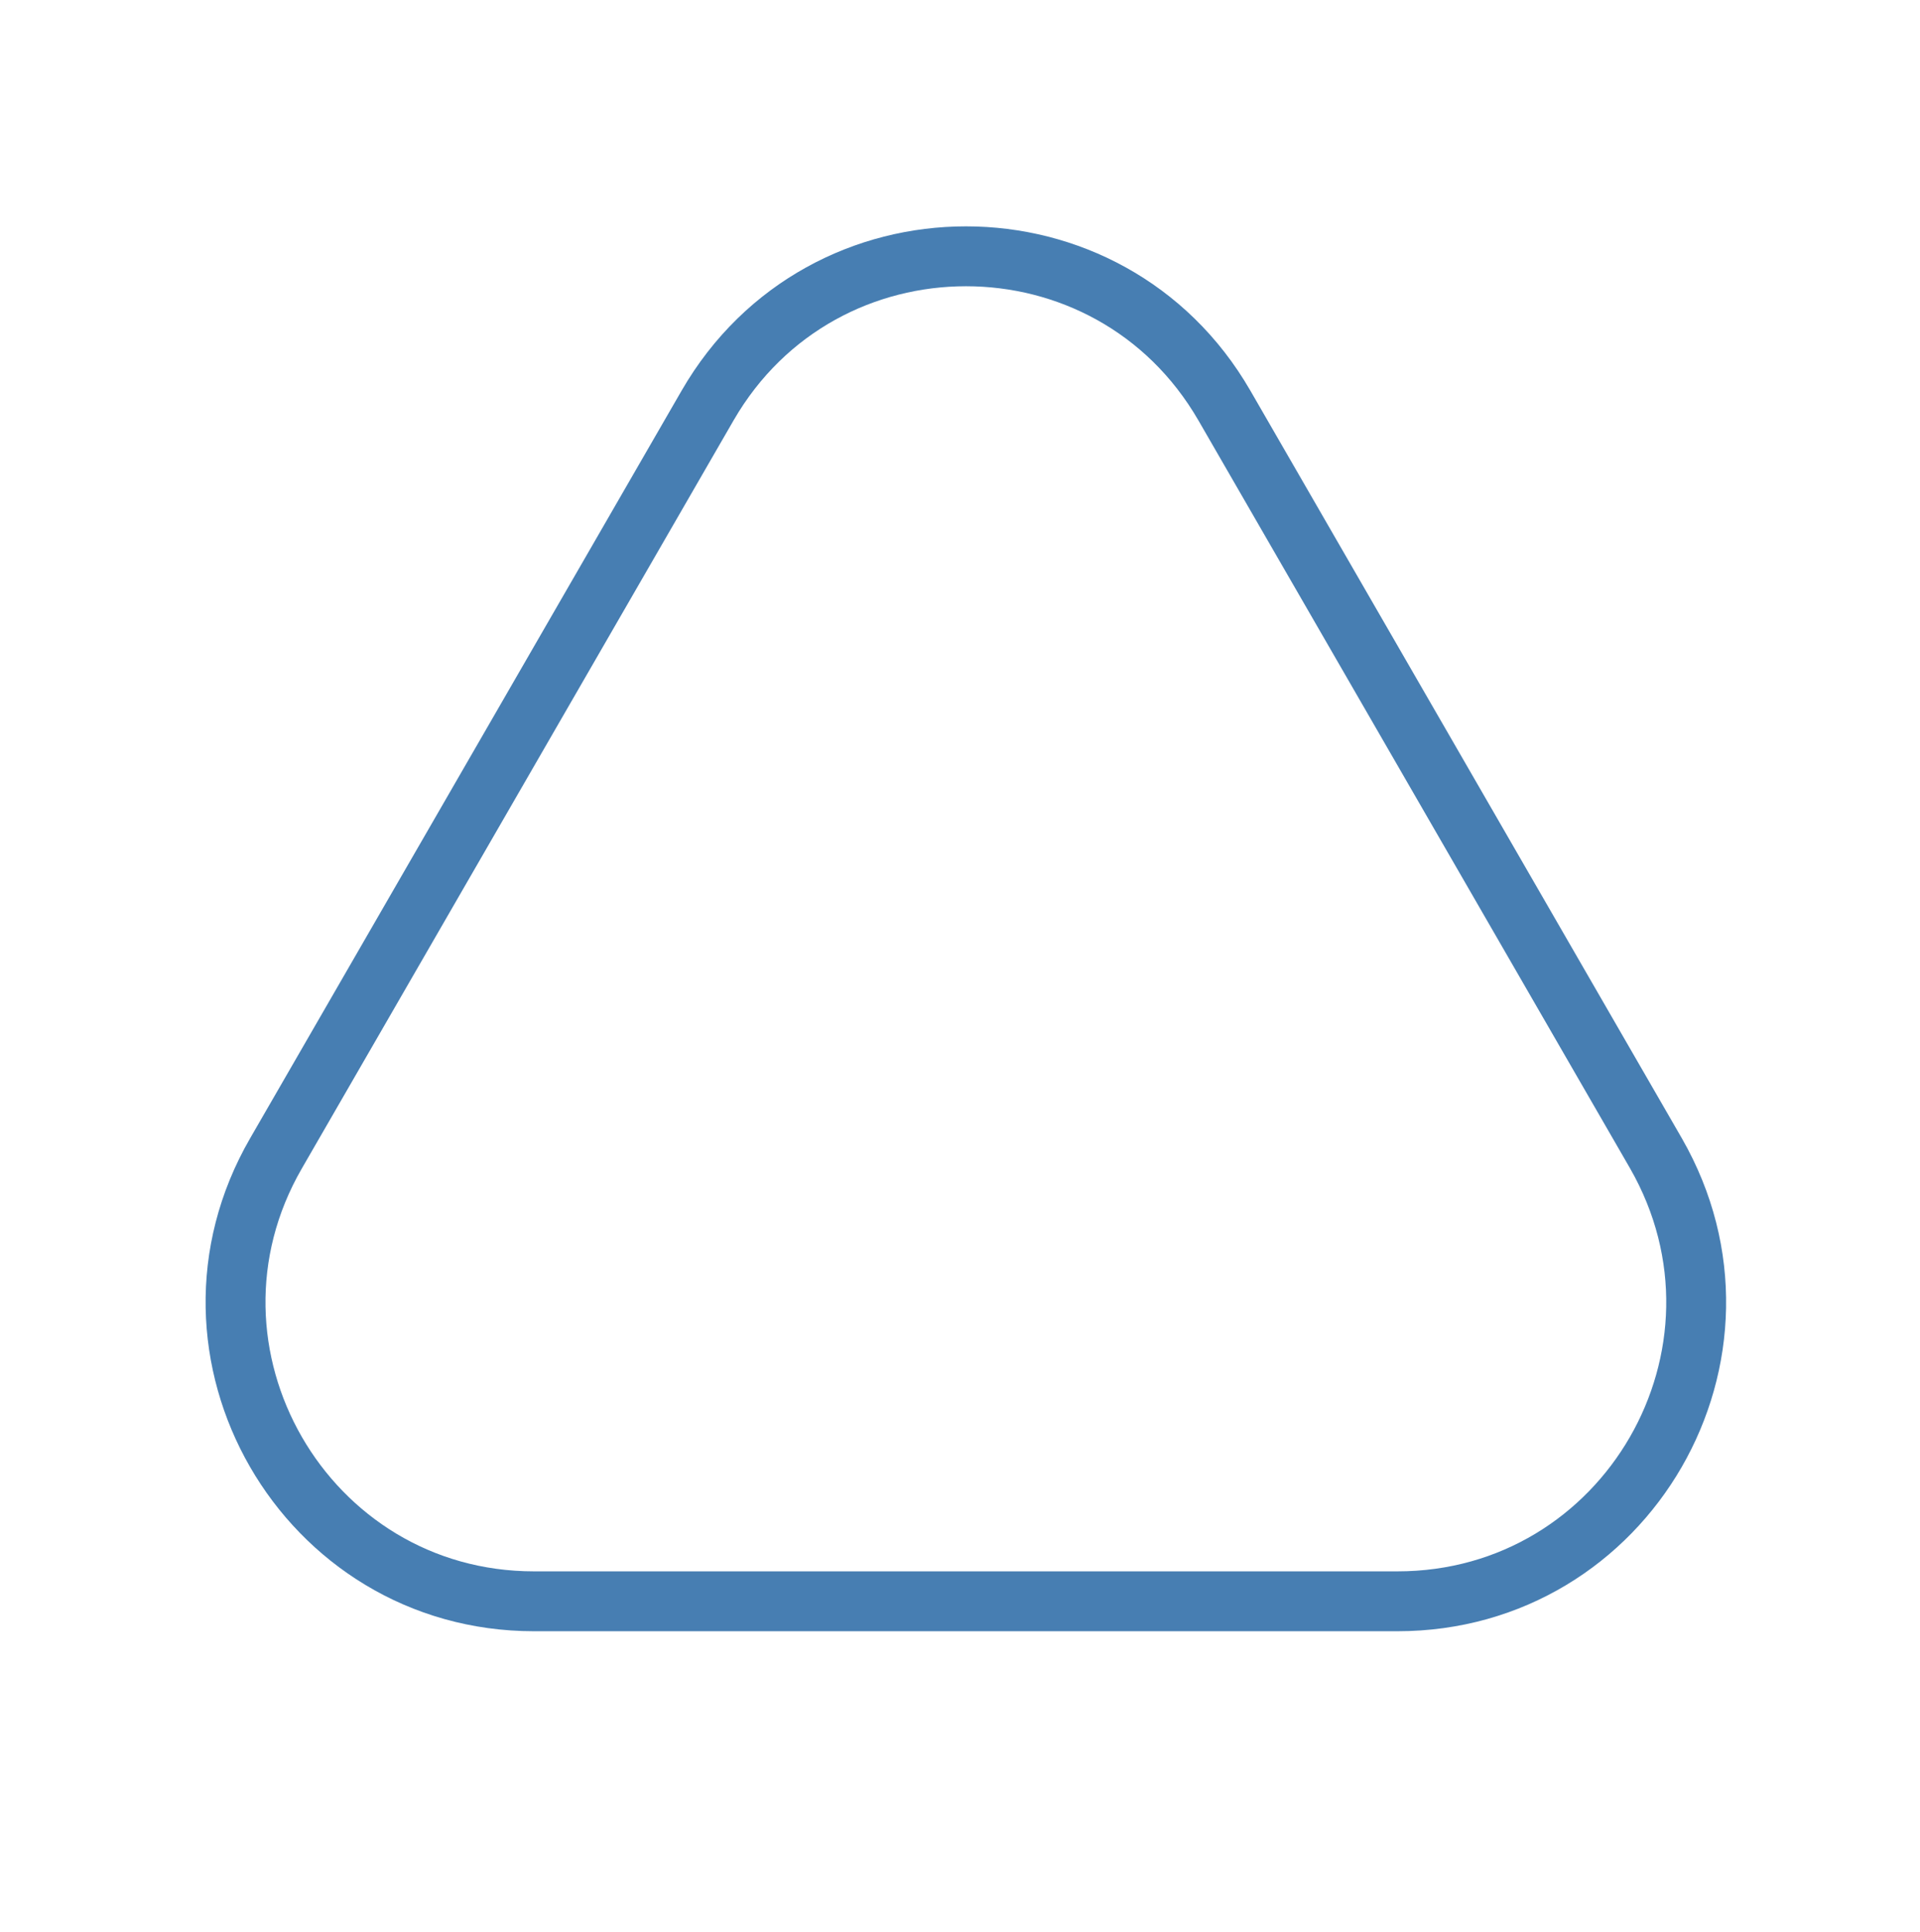 <?xml version="1.0" encoding="UTF-8"?> <!-- Generator: Adobe Illustrator 22.1.0, SVG Export Plug-In . SVG Version: 6.00 Build 0) --> <svg xmlns="http://www.w3.org/2000/svg" xmlns:xlink="http://www.w3.org/1999/xlink" id="Слой_1" x="0px" y="0px" viewBox="0 0 320.7 322.6" style="enable-background:new 0 0 320.7 322.6;" xml:space="preserve"> <style type="text/css"> .st0{fill:none;stroke:#5FA72D;stroke-width:10;stroke-linecap:round;stroke-linejoin:round;stroke-miterlimit:10;} .st1{fill:none;stroke:#7432B4;stroke-width:9.58;stroke-linecap:round;stroke-linejoin:round;stroke-miterlimit:10;} .st2{fill:none;stroke:#F7C200;stroke-width:10;stroke-linecap:round;stroke-linejoin:round;stroke-miterlimit:10;} .st3{fill:none;stroke:#DE5613;stroke-width:9.58;stroke-linecap:round;stroke-linejoin:round;stroke-miterlimit:10;} .st4{fill:none;stroke:#477EB2;stroke-width:10;stroke-linecap:round;stroke-linejoin:round;stroke-miterlimit:10;} </style> <path class="st0" d="M426.5-304.4l22.6,51.7c2.3,5.2,7,9,12.6,10.1l55.4,10.7c14.1,2.7,19,20.5,8.2,30l-42.2,37.4 c-4.3,3.8-6.4,9.5-5.7,15.1l6.9,56c1.8,14.3-13.6,24.4-26,17.1l-48.7-28.6c-4.9-2.9-11-3.2-16.1-0.8l-51.1,23.9 c-13,6.1-27.4-5.4-24.3-19.5l12.1-55.1c1.2-5.6-0.4-11.4-4.3-15.6L287.4-213c-9.8-10.5-3.3-27.7,11-29.1l56.2-5.5 c5.7-0.6,10.7-3.9,13.5-8.9l27.3-49.4C402.4-318.5,420.8-317.6,426.5-304.4z"></path> <path class="st1" d="M798.1-147.7L762.3-108c-12.6,14-30.9,21.4-49.7,20.3L659.1-91c-18.8-1.2-36.1-10.8-46.9-26.2l-30.7-43.8 c-10.8-15.4-14-34.9-8.7-53l15.1-51.3c5.3-18.1,18.6-32.7,36-39.9l49.6-20.2c17.4-7.1,37.2-5.9,53.6,3.3l46.7,26.1 c16.4,9.2,27.8,25.4,30.8,44l8.7,52.8C816.4-180.6,810.8-161.7,798.1-147.7z"></path> <circle class="st2" cx="94.2" cy="-271.5" r="125.9"></circle> <path class="st3" d="M995.9-247.4c0,0,68.1-73.9,140.1-48.1c72.7,26.1,99.1,99.4,81.5,147.4c-15,40.9-75.2,76.8-131.4,69.3 C1022.9-87.3,887.5-129.3,995.9-247.4z"></path> <path class="st4" d="M89.2,267.4l144.2,0c38.4,0,62.3-41.5,43.2-74.8L204.5,67.7c-19.2-33.2-67.1-33.2-86.3,0L46.1,192.6 C26.9,225.8,50.9,267.4,89.2,267.4z"></path> </svg> 